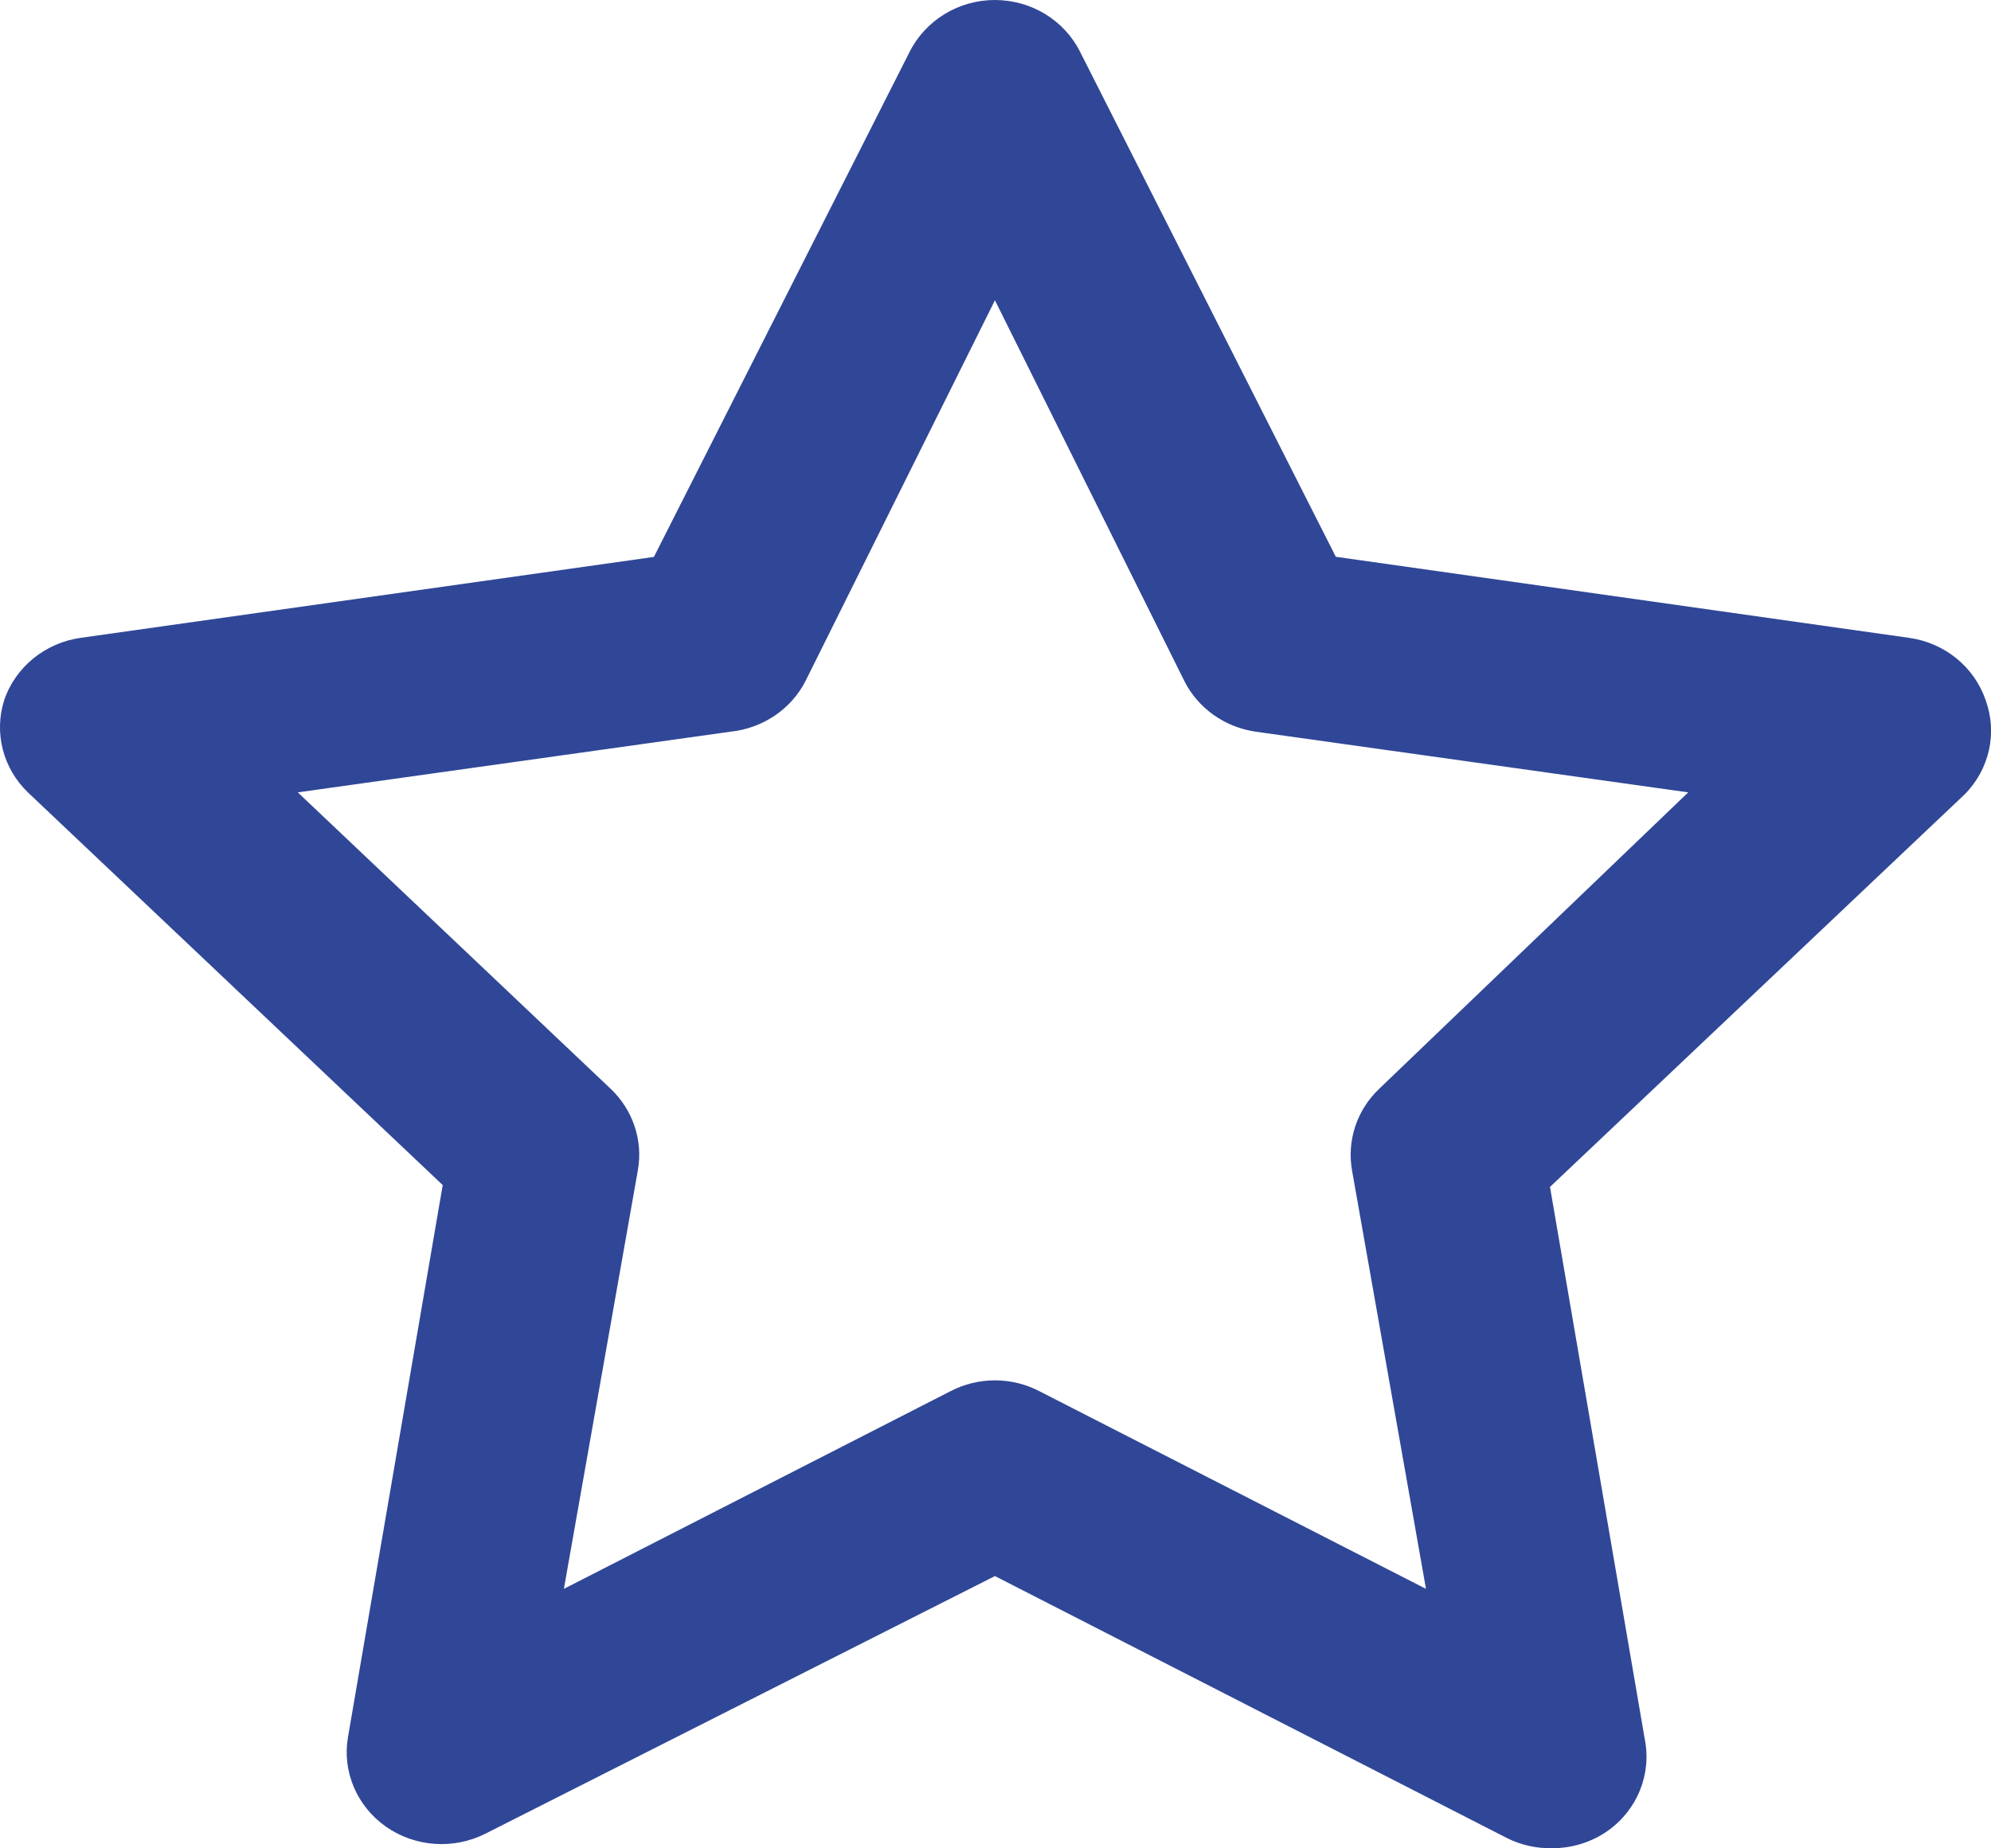 <svg xmlns="http://www.w3.org/2000/svg" width="14" height="13" viewBox="0 0 14 13">
    <g fill="none" fill-rule="evenodd">
        <g fill="#304797" fill-rule="nonzero">
            <g>
                <path d="M13.963 8.926c-.08-.235-.288-.405-.54-.44l-4.03-.57-1.798-3.551C7.484 4.142 7.251 4 6.995 4c-.254 0-.487.142-.599.365L4.598 7.917l-4.03.569c-.25.035-.46.205-.539.44-.072.229-.008.478.167.647l2.917 2.762-.666 3.882c-.042.242.062.486.266.63.205.144.476.163.7.05l3.583-1.812 3.603 1.844c.097.048.204.072.313.07.141.001.279-.042.393-.122.209-.148.31-.4.26-.647l-.666-3.882 2.917-2.762c.173-.176.23-.43.147-.66zM9.7 11.656c-.159.15-.23.365-.193.576l.52 2.943-2.718-1.39c-.196-.102-.43-.102-.626 0l-2.718 1.39.52-2.943c.038-.211-.035-.427-.193-.576L2.094 9.573l3.044-.427c.226-.024.425-.158.526-.356l1.332-2.678L8.328 8.79c.096.191.283.324.5.356l3.043.427L9.7 11.656z" transform="translate(-717 -355) translate(717 351)"/>
            </g>
        </g>
    </g>
</svg>
